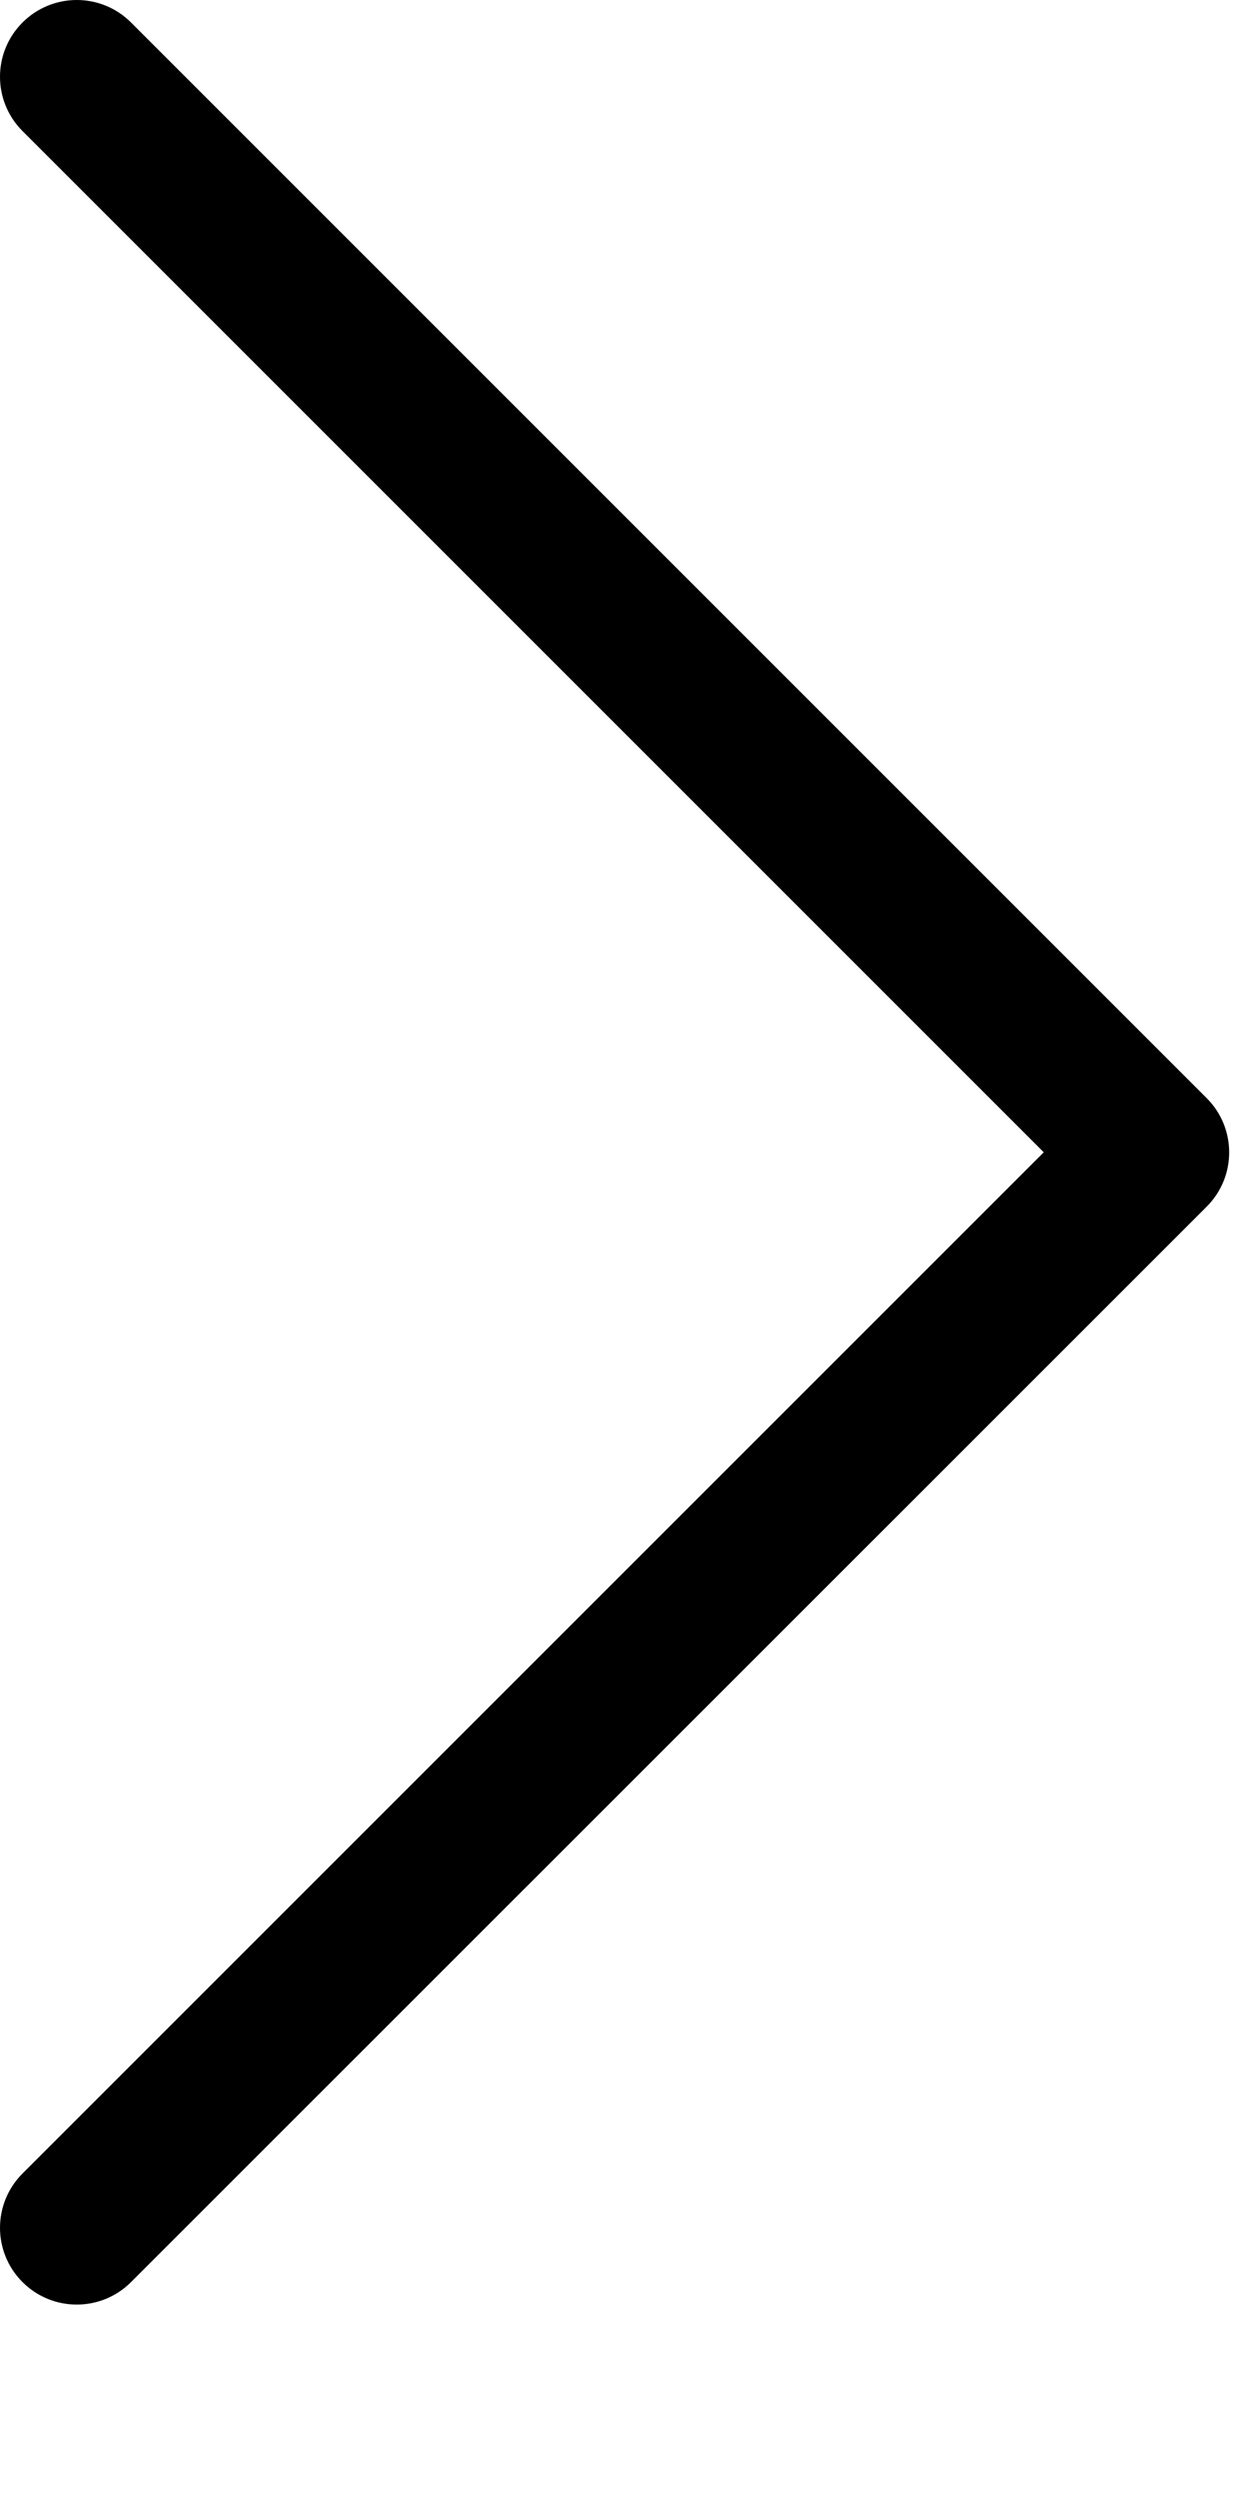 <svg width="6" height="12" viewBox="0 0 6 12" xmlns="http://www.w3.org/2000/svg">
<path fill-rule="evenodd" clip-rule="evenodd" d="M0.108 0.108C0.252 -0.036 0.485 -0.036 0.629 0.108L5.792 5.271C5.936 5.415 5.936 5.648 5.792 5.792L0.629 10.954C0.485 11.098 0.252 11.098 0.108 10.954C-0.036 10.81 -0.036 10.577 0.108 10.433L5.01 5.531L0.108 0.629C-0.036 0.485 -0.036 0.252 0.108 0.108Z" />
</svg>
